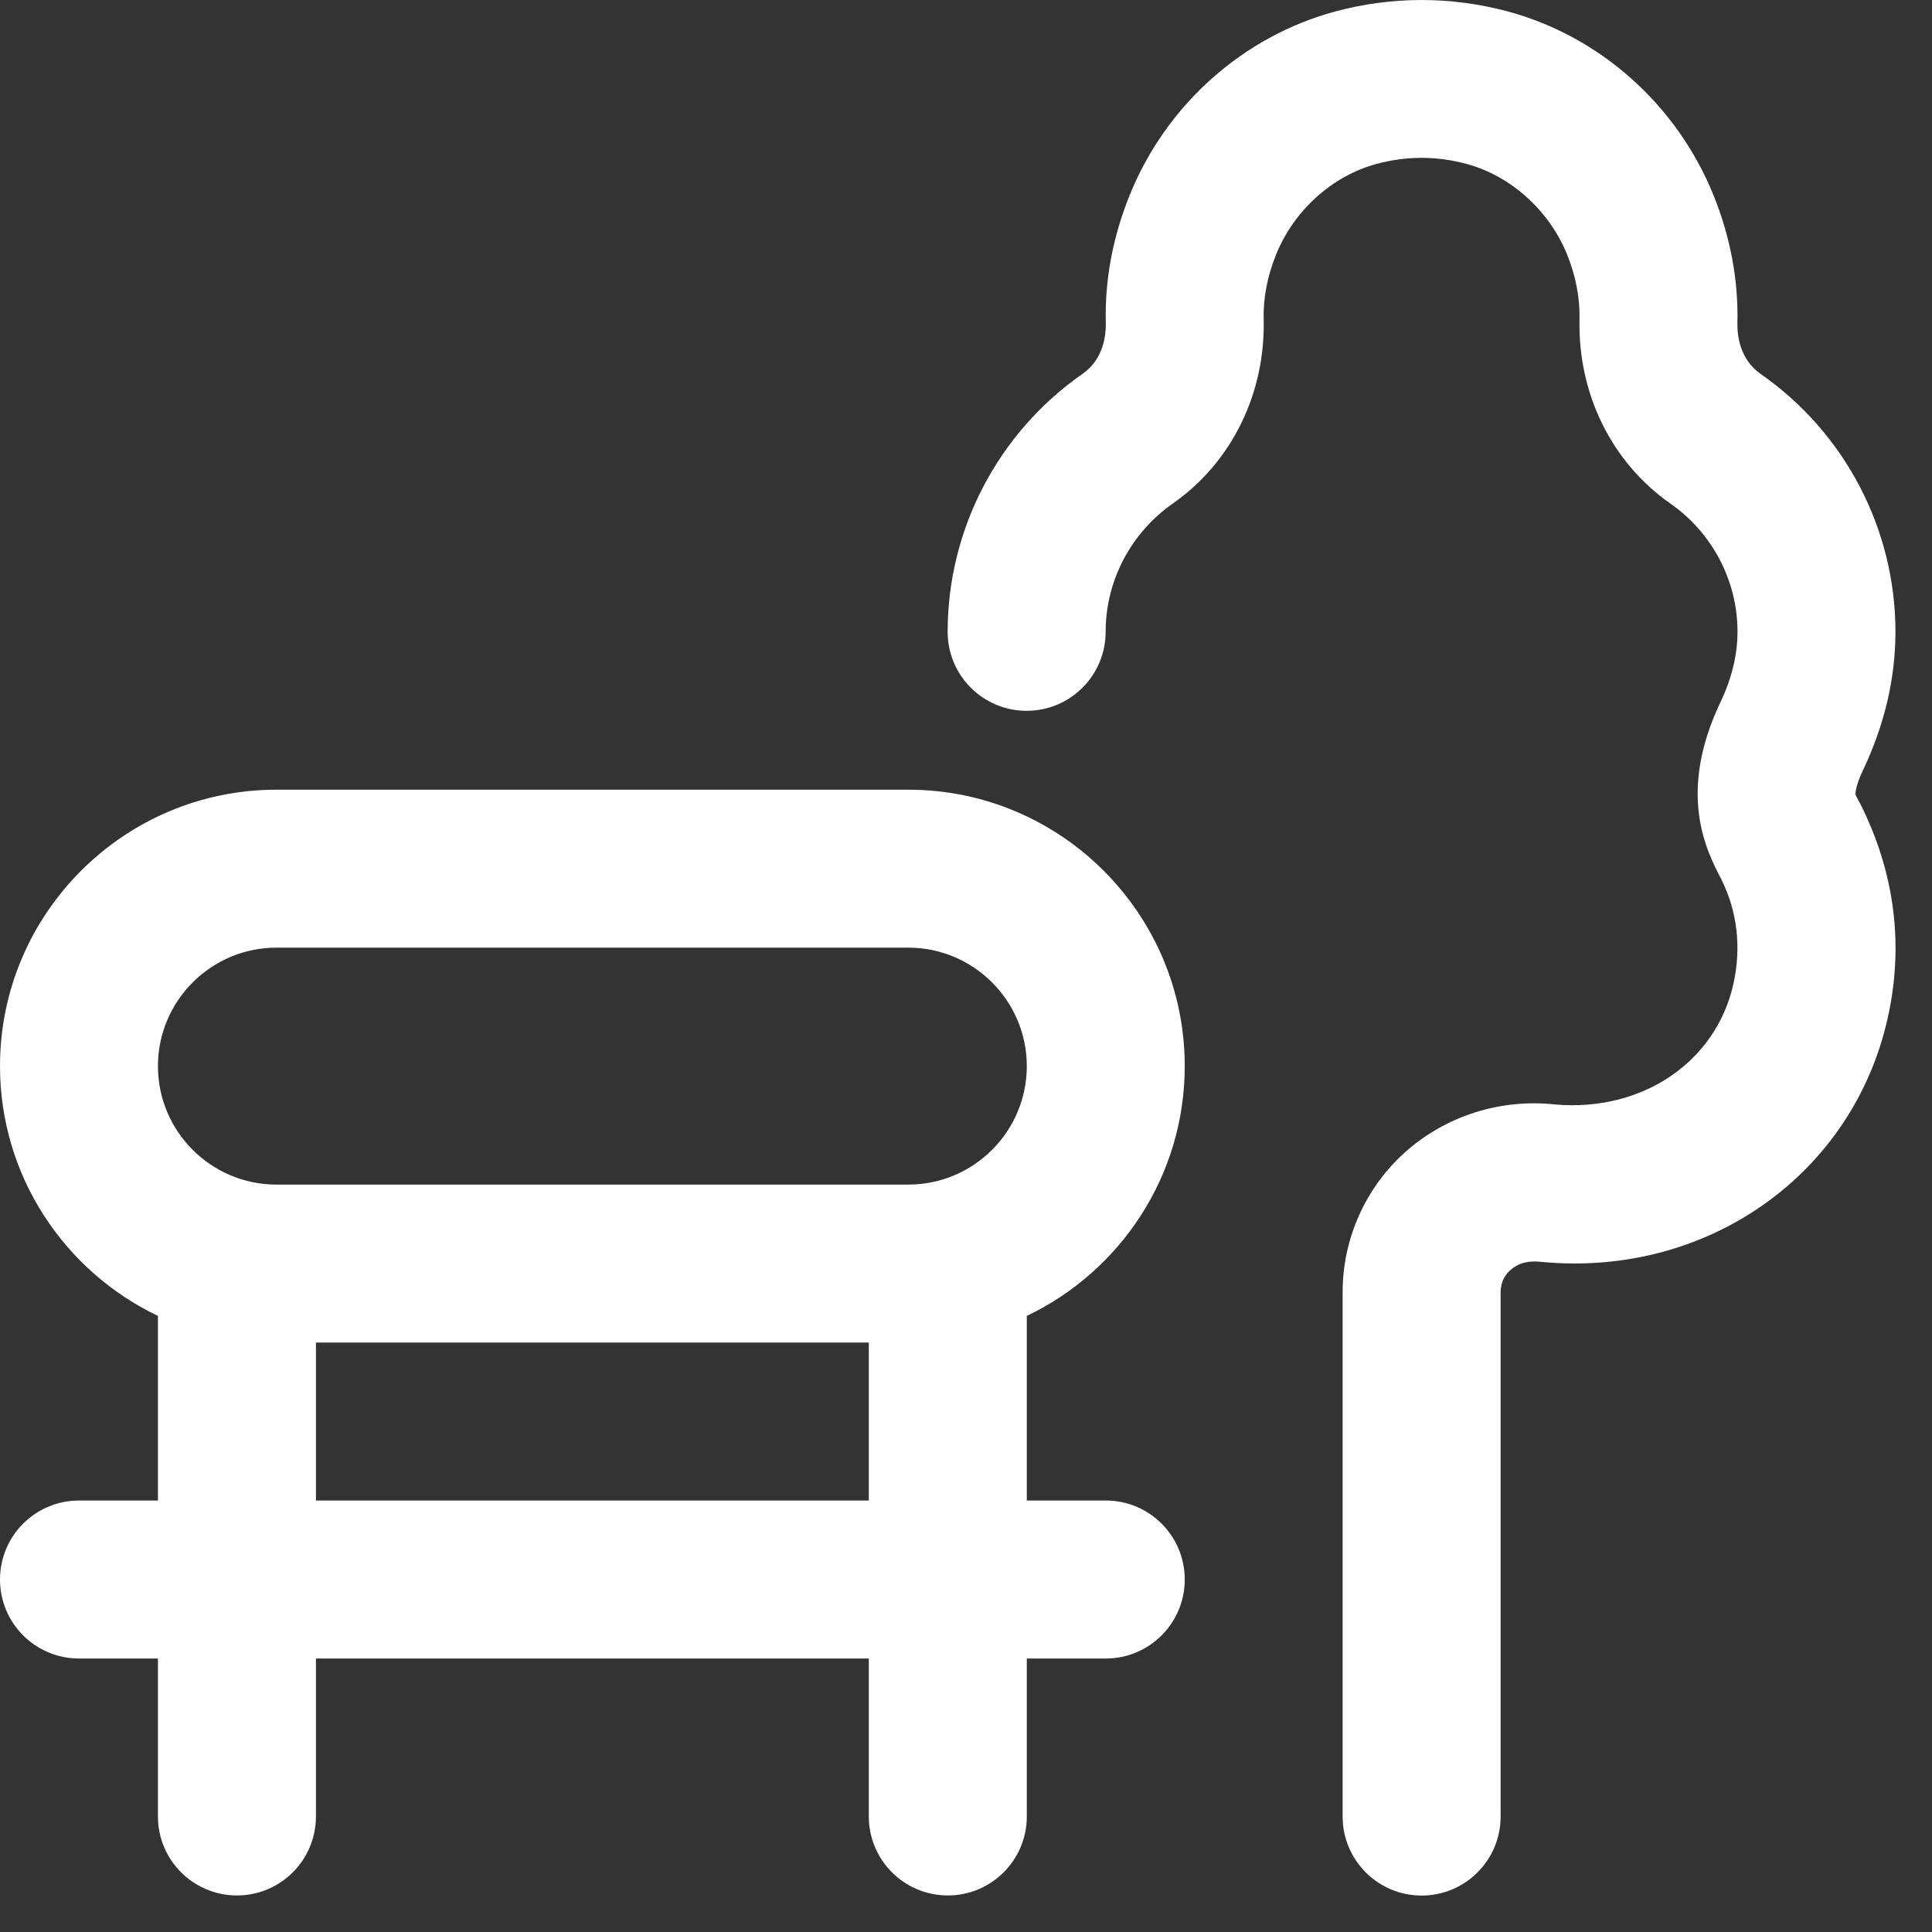 <svg xmlns="http://www.w3.org/2000/svg" width="36" height="36" viewBox="0 0 36 36" fill="none"><rect x="0" y="0" width="36" height="36" fill="#333333" stroke="none"/><path d="M22.076 19.866C22.076 17.025 19.766 14.715 16.925 14.715H5.151C2.311 14.715 0 17.025 0 19.866C0 21.916 1.205 23.691 2.943 24.52V27.96H1.472C0.659 27.96 0 28.618 0 29.432C0 30.246 0.659 30.904 1.472 30.904H2.943V33.847C2.943 34.661 3.603 35.319 4.415 35.319C5.228 35.319 5.887 34.661 5.887 33.847V30.904H16.189V33.847C16.189 34.661 16.849 35.319 17.661 35.319C18.473 35.319 19.133 34.661 19.133 33.847V30.904H20.605C21.417 30.904 22.076 30.246 22.076 29.432C22.076 28.618 21.417 27.96 20.605 27.96H19.133V24.52C20.871 23.691 22.076 21.916 22.076 19.866ZM5.151 17.658H16.925C18.142 17.658 19.133 18.649 19.133 19.866C19.133 21.083 18.142 22.073 16.925 22.073H5.151C3.934 22.073 2.943 21.083 2.943 19.866C2.943 18.649 3.934 17.658 5.151 17.658ZM5.887 27.96V25.017H16.189V27.96H5.887ZM34.651 14.952C35.31 16.251 35.478 17.613 35.175 18.968C34.524 21.89 31.813 23.795 28.751 23.516C28.464 23.48 28.28 23.544 28.144 23.666C28.06 23.739 27.962 23.872 27.962 24.076V33.849C27.962 34.663 27.302 35.321 26.49 35.321C25.678 35.321 25.018 34.663 25.018 33.849V24.076C25.018 23.084 25.441 22.137 26.175 21.476C26.932 20.796 27.951 20.469 28.976 20.58C30.605 20.722 31.978 19.785 32.3 18.331C32.452 17.648 32.371 16.968 32.065 16.366C31.8 15.855 31.247 14.79 32.058 13.084C32.27 12.64 32.376 12.198 32.376 11.773C32.376 10.822 31.908 9.929 31.122 9.381C30.031 8.617 29.4 7.335 29.432 5.951C29.441 5.552 29.363 5.144 29.2 4.741C28.868 3.921 28.15 3.276 27.326 3.054C26.77 2.904 26.209 2.904 25.651 3.054C24.827 3.275 24.11 3.921 23.779 4.741C23.616 5.144 23.536 5.552 23.547 5.951C23.579 7.335 22.948 8.617 21.857 9.38C21.071 9.929 20.602 10.822 20.602 11.773C20.602 12.587 19.942 13.245 19.13 13.245C18.317 13.245 17.658 12.587 17.658 11.773C17.658 9.861 18.597 8.064 20.172 6.966C20.56 6.694 20.609 6.257 20.605 6.018C20.585 5.216 20.735 4.414 21.05 3.636C21.73 1.952 23.167 0.673 24.89 0.211C25.945 -0.07 27.035 -0.07 28.087 0.211C29.812 0.673 31.247 1.953 31.928 3.636C32.243 4.414 32.393 5.216 32.374 6.018C32.37 6.255 32.418 6.694 32.807 6.968C34.38 8.064 35.319 9.861 35.319 11.773C35.319 12.64 35.116 13.505 34.716 14.347C34.563 14.668 34.574 14.799 34.574 14.799C34.579 14.822 34.621 14.9 34.648 14.953L34.651 14.952Z" fill="white"></path></svg>